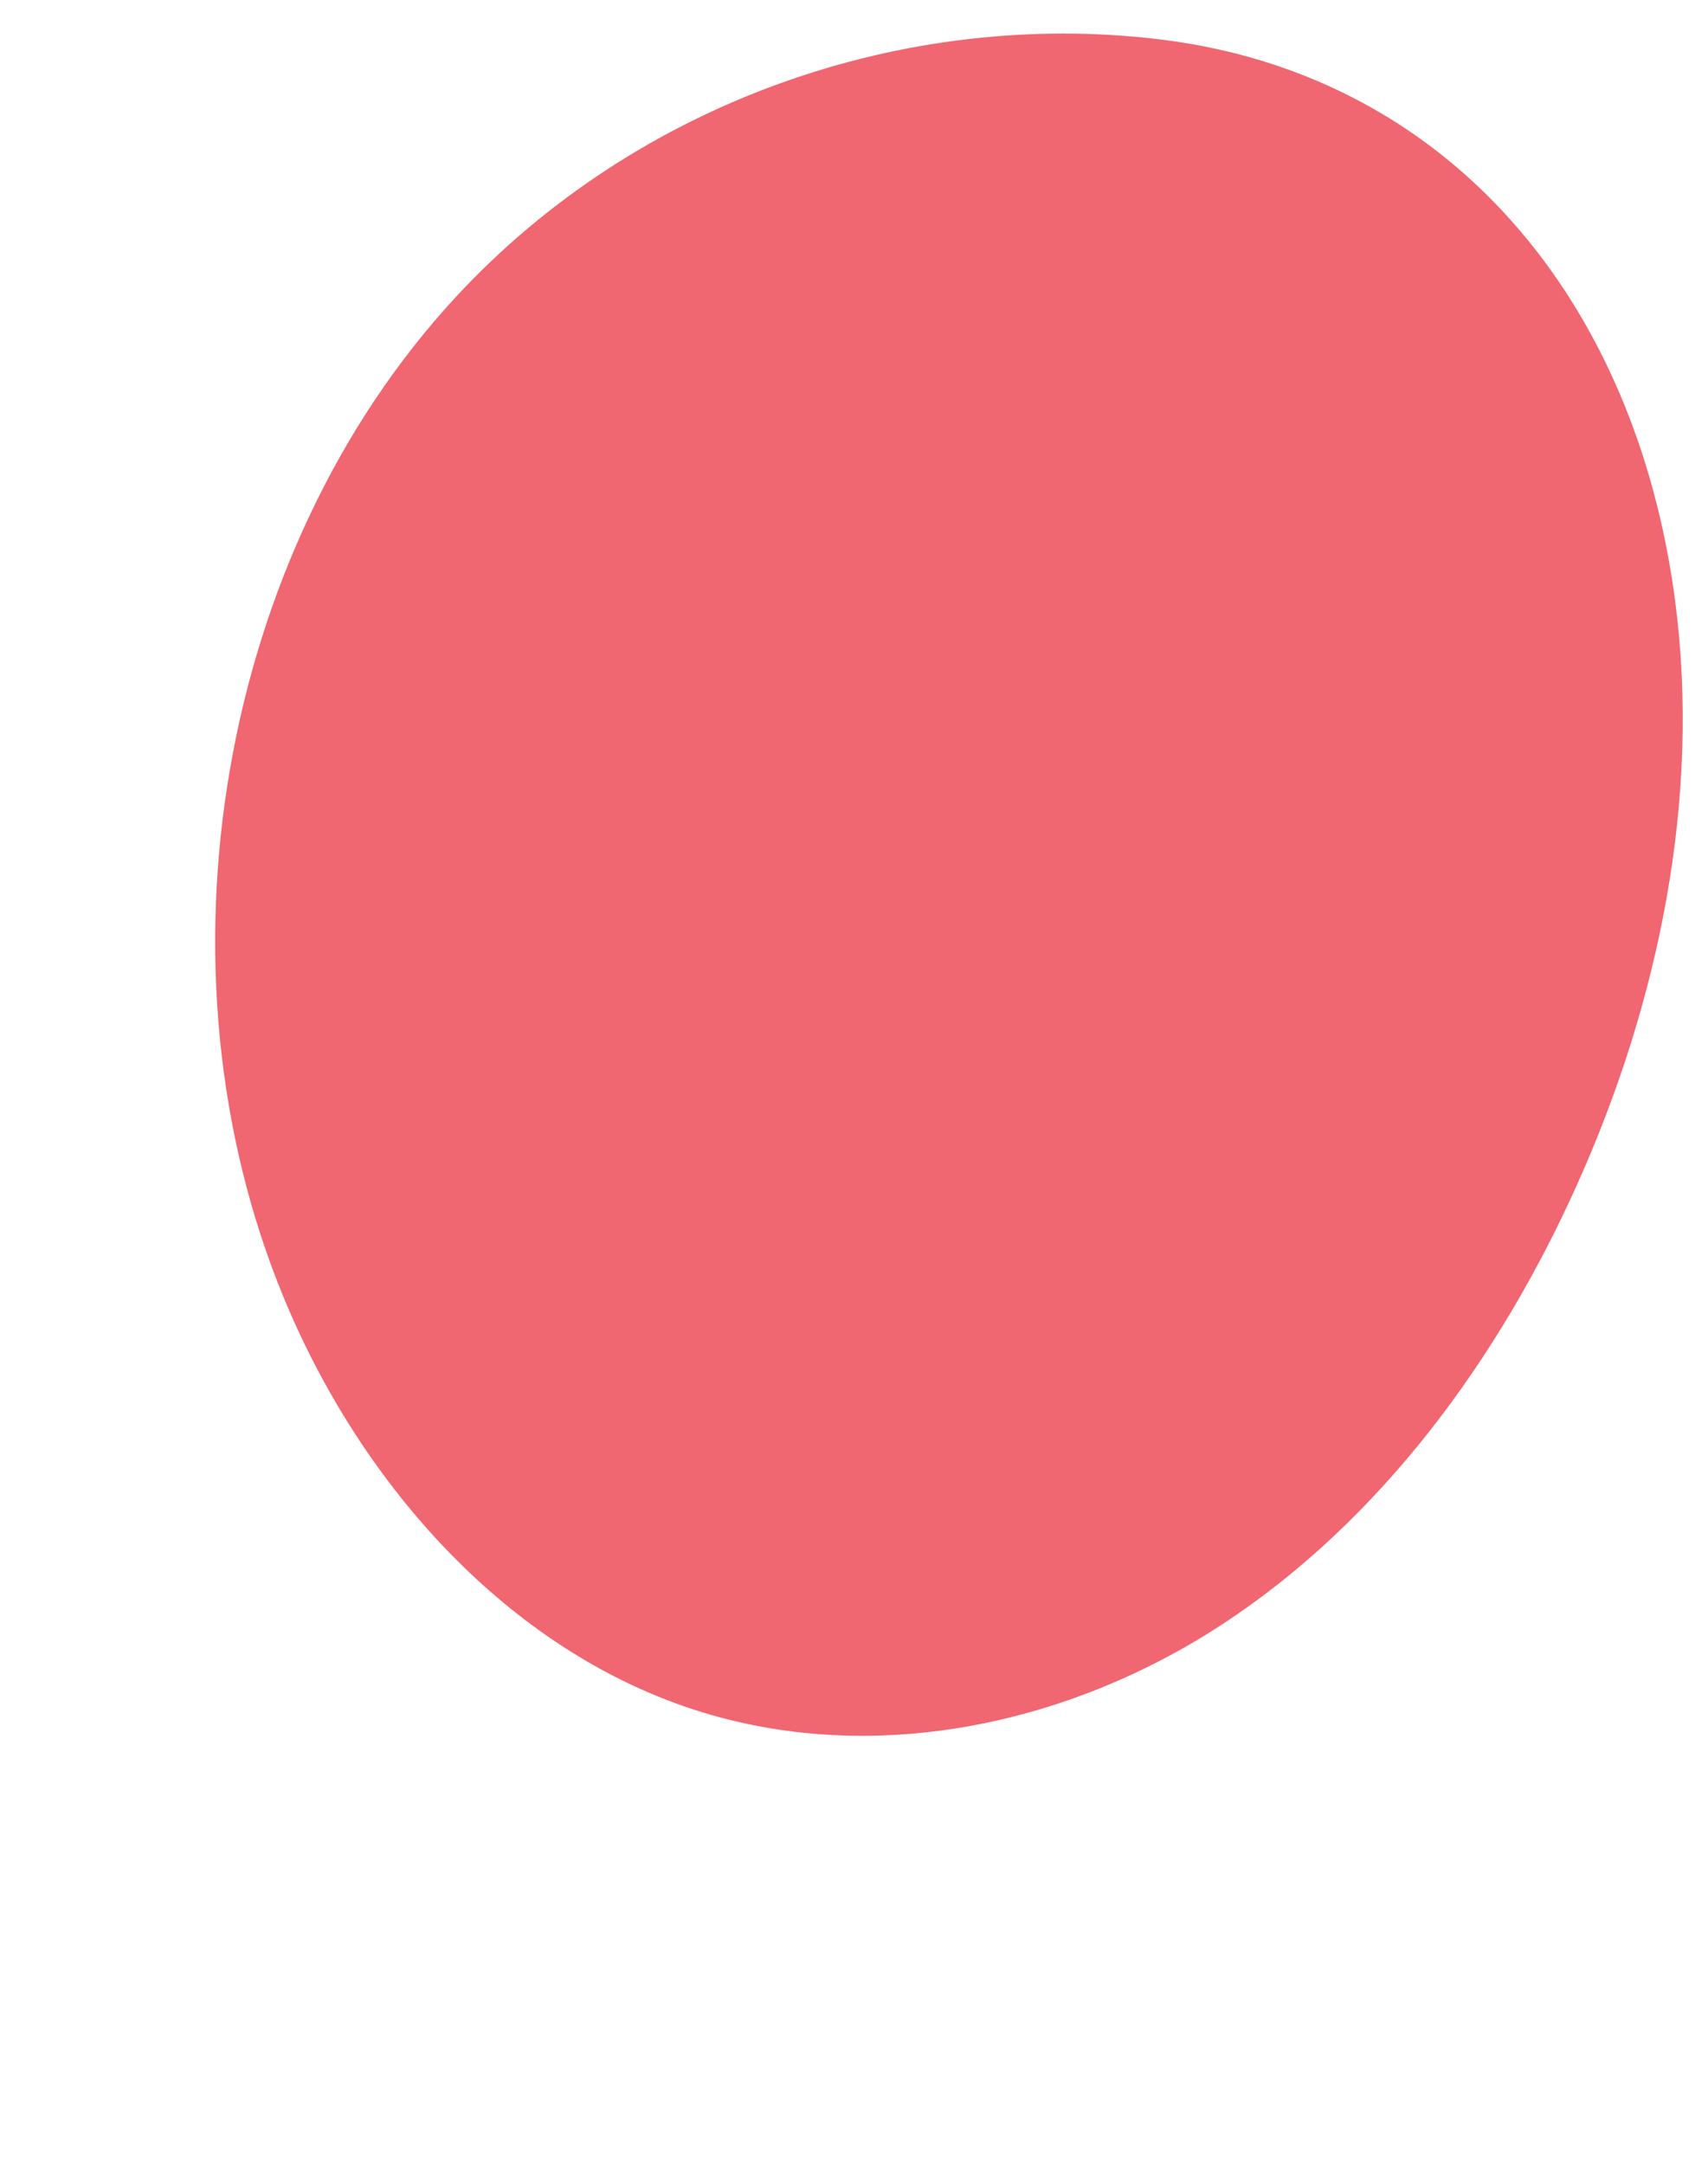<?xml version="1.0" encoding="UTF-8"?><svg id="_レイヤー_2" xmlns="http://www.w3.org/2000/svg" viewBox="0 0 630 798.05"><defs><style>.cls-1{fill:none;}.cls-2{opacity:.6;}.cls-3{fill:#e60012;}</style></defs><g id="FV"><rect class="cls-1" width="630" height="798.05"/><g class="cls-2"><path class="cls-3" d="M509.77,41.97c-24.14-14.35-51.74-23.83-82.34-27.49-93.65-11.22-192.52,22.96-259.24,94.99-87.47,94.43-113.8,247.76-63.43,369.34,28.91,69.79,83.13,129.64,151.38,151.76,64.85,21.02,137.27,6.18,195.03-31.74,57.76-37.92,101.57-97.21,130.84-162.63,29.77-66.54,45.48-141.7,35.84-214.76-10.53-79.83-48.89-144.29-108.08-179.47Z"/></g></g></svg>